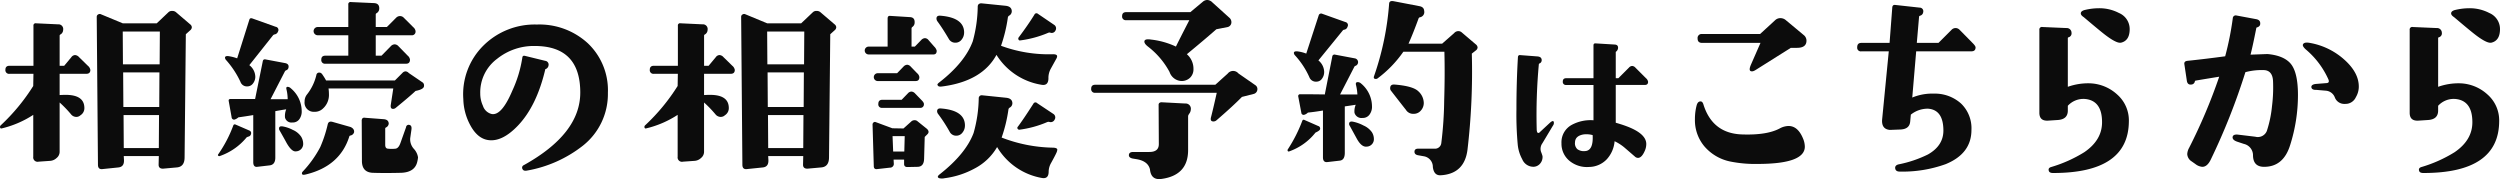 <svg xmlns="http://www.w3.org/2000/svg" width="537.465" height="38.507" viewBox="0 0 537.465 38.507">
  <g id="title_reserv" transform="translate(-115.85 -502.91)">
    <path id="パス_47" data-name="パス 47" d="M135.276,517.142q0,.842-.885.841h-5.72v4.567c.472-.03.9-.044,1.286-.044q4.033,0,4.034,2.837a1.792,1.792,0,0,1-.843,1.551,1.3,1.3,0,0,1-.887.354,1.463,1.463,0,0,1-1.152-.575,24.977,24.977,0,0,0-2.439-2.527v10.639a1.706,1.706,0,0,1-.643,1.286,2.233,2.233,0,0,1-1.351.62l-2.527.177A.938.938,0,0,1,123,535.806v-9a21.485,21.485,0,0,1-6.826,2.925c-.15.03-.251-.044-.312-.221a.481.481,0,0,1,.133-.443,42.2,42.2,0,0,0,7-8.468l.045-2.616H117.9a.783.783,0,0,1-.887-.885c0-.563.3-.843.887-.843h5.143v-8.6a.467.467,0,0,1,.575-.531l4.7.221a1.019,1.019,0,0,1,1.108,1.2,1.142,1.142,0,0,1-.577.976.283.283,0,0,0-.177.266v6.472h.976l1.551-1.863a1.018,1.018,0,0,1,.8-.443,1.248,1.248,0,0,1,.841.443l1.907,1.863A1.453,1.453,0,0,1,135.276,517.142Zm21.457-8.512-.931.841-.266,26.467q0,2.038-1.684,2.171l-2.97.266q-.931,0-.931-.843l.044-1.861h-7.536l.044.8q.089,1.507-1.2,1.64l-3.458.356q-.931.089-.932-.932l-.265-31.83a.54.54,0,0,1,.31-.487.581.581,0,0,1,.577-.044l4.7,1.95h7.315l2.527-2.394a1.078,1.078,0,0,1,.8-.266,1.18,1.18,0,0,1,.8.266l3.058,2.615a.862.862,0,0,1,.356.62A.89.89,0,0,1,156.733,508.63Zm-6.516.266h-7.98l.044,7.048h7.891Zm-.089,8.776h-7.8l.044,7.448h7.714Zm-.089,9.177h-7.625l.045,7.092h7.536Z" transform="translate(0 0.797)" fill="#0c0c0c"/>
    <path id="パス_48" data-name="パス 48" d="M153.919,531.576a.688.688,0,0,1-.487.533,1.873,1.873,0,0,0-.443.177,12.91,12.91,0,0,1-5.808,4.034.309.309,0,0,1-.31-.089c-.089-.088-.074-.206.044-.354a27.21,27.21,0,0,0,3.193-6.118.335.335,0,0,1,.487-.223l2.97,1.286A.586.586,0,0,1,153.919,531.576Zm5.808-22.032a.93.93,0,0,1-.754.62.649.649,0,0,0-.31.177l-5.1,6.428a3.24,3.24,0,0,1,1.286,2.483,2.325,2.325,0,0,1-.489,1.441,1.5,1.5,0,0,1-1.241.643,1.457,1.457,0,0,1-1.463-.976,19.2,19.2,0,0,0-3.058-4.655.889.889,0,0,1-.266-.533c0-.265.221-.384.664-.354a9.289,9.289,0,0,1,1.951.487l2.616-8.289c.088-.325.325-.415.71-.266l4.965,1.773A.68.68,0,0,1,159.726,509.544Zm5.1,17.155a2.81,2.81,0,0,1-.51,1.686,1.715,1.715,0,0,1-1.484.71,1.427,1.427,0,0,1-1.6-1.065,3.775,3.775,0,0,1,.266-1.772q-1.153.177-2.35.4v9.975q0,1.552-1.241,1.684l-2.66.31q-.842.088-.841-1.018V527.5q-1.864.311-3.193.487a2.2,2.2,0,0,1-.841.487.539.539,0,0,1-.622-.531l-.62-3.458c-.059-.3.089-.443.443-.443h5.231l1.64-8.068c.059-.355.251-.5.577-.443l4.257.8c.56.118.8.428.708.931a.728.728,0,0,1-.531.62.583.583,0,0,0-.266.266l-3.06,5.941h3.68a9.437,9.437,0,0,0-.266-2.128c-.088-.356,0-.533.266-.533a1.057,1.057,0,0,1,.666.31A6.438,6.438,0,0,1,164.824,526.7Zm-.133,5.431a2.947,2.947,0,0,1,.443,1.441,1.591,1.591,0,0,1-1.551,1.729q-.887.134-1.994-1.773-.4-.753-1.507-2.7a.715.715,0,0,1-.133-.443c0-.384.265-.531.8-.443a7.328,7.328,0,0,1,2.173.754A4.065,4.065,0,0,1,164.691,532.13Zm11.394-.953a.976.976,0,0,1-.754.71c-.148.03-.238.089-.266.177q-2,6.428-9.354,8.2c-.561.148-.841.073-.841-.221a.547.547,0,0,1,.177-.4,23.67,23.67,0,0,0,3.768-5.275,27.6,27.6,0,0,0,1.6-4.877q.175-.754,1.02-.531l3.9,1.108C175.892,530.335,176.144,530.7,176.085,531.177Zm14.806-10.639a.837.837,0,0,1,.221.71q0,.708-1.817,1.064-1.108,1.064-4.255,3.635a.886.886,0,0,1-.577.223q-.622,0-.487-.887l.531-3.5h-13.92a8.468,8.468,0,0,1,.088,1.2,3.942,3.942,0,0,1-1.374,3.191,2.448,2.448,0,0,1-1.728.62,1.97,1.97,0,0,1-2.129-2.217,2.381,2.381,0,0,1,.443-1.418,10.735,10.735,0,0,0,2.084-4.257.594.594,0,0,1,.666-.531q.4,0,.71.531a10.84,10.84,0,0,1,.708,1.153h14.806l1.6-1.6a.992.992,0,0,1,.666-.354,1.02,1.02,0,0,1,.708.354Zm-1.6-11.083a.783.783,0,0,1-.887.887H180.74v4.388h1.241l2-2.038a1.183,1.183,0,0,1,.841-.4,1.151,1.151,0,0,1,.8.4l1.994,2.038a1.335,1.335,0,0,1,.487.843c0,.592-.281.887-.841.887H169.922a.782.782,0,0,1-.885-.887c0-.561.294-.843.885-.843h4.921v-4.388h-6.605a.887.887,0,0,1,0-1.773h6.605v-4.832a.47.47,0,0,1,.577-.533l4.921.222c.8.029,1.182.428,1.153,1.2a1.145,1.145,0,0,1-.577.974.285.285,0,0,0-.177.266v2.7h2.394l1.994-1.994a1.15,1.15,0,0,1,.843-.356,1.1,1.1,0,0,1,.8.356l2.04,2.038A1.335,1.335,0,0,1,189.3,509.455Zm.4,27.973q-.488,2.395-3.547,2.483-3.548.088-6.028,0-2.352-.091-2.35-2.571l-.044-8.6a.781.781,0,0,1,.154-.531.545.545,0,0,1,.51-.133l4.078.31q1.021.088,1.065.931a1.01,1.01,0,0,1-.577.843.282.282,0,0,0-.177.265v3.459c0,.531.191.813.575.841a7.516,7.516,0,0,0,1.64,0q.665-.089,1.065-1.241l1.2-3.37a.56.56,0,0,1,.754-.487c.354.089.487.428.4,1.02l-.266,1.861a3.064,3.064,0,0,0,.776,2.24,3.5,3.5,0,0,1,.909,1.84A6.171,6.171,0,0,1,189.695,537.428Z" transform="translate(15.889 0.149)" fill="#0c0c0c"/>
    <path id="パス_49" data-name="パス 49" d="M212.761,521.071a14.147,14.147,0,0,1-5.408,11.393,26.951,26.951,0,0,1-11.925,5.32q-.8.175-1.02-.31a.576.576,0,0,1,.266-.843q12.146-6.739,12.148-15.605,0-10.019-9.8-10.019a12.584,12.584,0,0,0-8.068,2.749,8.984,8.984,0,0,0-3.635,7.448,6.226,6.226,0,0,0,.575,2.659,2.612,2.612,0,0,0,1.907,1.773q2.129.356,4.39-4.965a26.34,26.34,0,0,0,2.171-7.138c.029-.354.222-.487.577-.4l4.344,1.064a.824.824,0,0,1,.71,1.02.955.955,0,0,1-.62.754c-.061,0-.089.044-.089.133q-1.861,7.847-5.9,12.057-3.237,3.371-6.118,3.1-2.529-.222-4.167-3.37a12.348,12.348,0,0,1-1.419-5.452,14.705,14.705,0,0,1,4.3-11.5,15.663,15.663,0,0,1,11.526-4.544,15.361,15.361,0,0,1,10.949,4.036A13.9,13.9,0,0,1,212.761,521.071Z" transform="translate(33.778 1.789)" fill="#0c0c0c"/>
    <path id="パス_50" data-name="パス 50" d="M226.834,517.142c0,.561-.3.841-.887.841h-5.72v4.567c.472-.03.9-.044,1.286-.044q4.033,0,4.034,2.837a1.792,1.792,0,0,1-.843,1.551,1.3,1.3,0,0,1-.887.354,1.465,1.465,0,0,1-1.152-.575,24.981,24.981,0,0,0-2.439-2.527v10.639a1.709,1.709,0,0,1-.642,1.286,2.241,2.241,0,0,1-1.353.62l-2.527.177a.938.938,0,0,1-1.153-1.064v-9a21.485,21.485,0,0,1-6.826,2.925c-.148.03-.251-.044-.31-.221a.477.477,0,0,1,.132-.443,42.2,42.2,0,0,0,7-8.468l.045-2.616h-5.143a.783.783,0,0,1-.887-.885c0-.563.3-.843.887-.843H214.6v-8.6a.468.468,0,0,1,.577-.531l4.7.221a1.019,1.019,0,0,1,1.108,1.2,1.144,1.144,0,0,1-.575.976.282.282,0,0,0-.179.266v6.472h.976l1.551-1.863a1.02,1.02,0,0,1,.8-.443,1.248,1.248,0,0,1,.841.443l1.907,1.863A1.457,1.457,0,0,1,226.834,517.142Zm21.455-8.512-.931.841-.266,26.467q0,2.038-1.684,2.171l-2.97.266q-.931,0-.931-.843l.044-1.861h-7.536l.044.8q.089,1.507-1.2,1.64l-3.458.356q-.931.089-.931-.932l-.266-31.83a.54.54,0,0,1,.31-.487.582.582,0,0,1,.577-.044l4.7,1.95h7.315l2.527-2.394a1.078,1.078,0,0,1,.8-.266,1.18,1.18,0,0,1,.8.266l3.058,2.615a.857.857,0,0,1,.356.62A.885.885,0,0,1,248.29,508.63Zm-6.516.266h-7.981l.045,7.048h7.89Zm-.089,8.776h-7.8l.044,7.448h7.714Zm-.089,9.177H233.97l.045,7.092h7.536Z" transform="translate(46.986 0.797)" fill="#0c0c0c"/>
    <path id="パス_51" data-name="パス 51" d="M254.18,513.575c0,.533-.238.8-.71.8h-13.92a.843.843,0,0,1,0-1.686h4.078V506.66q0-.622.533-.577l4.255.266q1.065.043,1.02,1.153a1.137,1.137,0,0,1-.443.931.433.433,0,0,0-.222.4v3.857h.71l1.374-1.418a1.151,1.151,0,0,1,.8-.4,1.017,1.017,0,0,1,.754.4l1.241,1.418A1.853,1.853,0,0,1,254.18,513.575Zm-2,17.954-.577.576-.132,4.7q-.045,1.684-1.375,1.728l-2.217.045q-.708,0-.708-.666v-.931h-2.261l.044.8a.81.81,0,0,1-.843.932l-2.748.31q-.71.089-.71-.666l-.266-8.911a.566.566,0,0,1,.2-.442.443.443,0,0,1,.466-.089l3.591,1.33,2.394.044,1.728-1.551a1,1,0,0,1,.666-.223.837.837,0,0,1,.62.223l2.04,1.64Q252.716,531,252.184,531.529Zm-1.728-12.279q0,.842-.8.843H241.5a.842.842,0,1,1,0-1.684h4.167l1.374-1.419a1.148,1.148,0,0,1,.8-.4,1.12,1.12,0,0,1,.754.4l1.374,1.419A1.333,1.333,0,0,1,250.456,519.249Zm.974,5.764a.744.744,0,0,1-.841.841h-8.114a.743.743,0,0,1-.841-.841q0-.888.841-.887h4.167l1.33-1.374a1.117,1.117,0,0,1,.754-.4,1.145,1.145,0,0,1,.8.4l1.375,1.418C251.254,524.526,251.431,524.806,251.431,525.013Zm-4.122,6.915h-2.616l.133,3.324h2.394Zm12.767-22.254a2.351,2.351,0,0,1-.531,1.507,1.641,1.641,0,0,1-1.33.666,1.565,1.565,0,0,1-1.419-.8q-1.33-2.261-2.438-3.768a1.06,1.06,0,0,1-.222-.62q0-.665.8-.62Q260.075,506.439,260.076,509.674Zm.177,19.994a2.351,2.351,0,0,1-.531,1.507,1.641,1.641,0,0,1-1.33.666,1.553,1.553,0,0,1-1.419-.843,33.657,33.657,0,0,0-2.438-3.768,1.1,1.1,0,0,1-.266-.622q0-.708.843-.62Q260.252,526.387,260.253,529.668Zm19.64-14.363-1.2,2.171a4.083,4.083,0,0,0-.487,2.084q-.045,1.6-1.509,1.33a14.018,14.018,0,0,1-9.663-6.428Q264.02,520,255.775,521.2c-.415.059-.664.089-.754.089q-.488,0-.577-.222c-.206-.147-.118-.369.266-.664q5.543-4.3,7.227-8.866A29.351,29.351,0,0,0,263,504.043c.029-.413.28-.635.754-.664l5.231.531q1.239.134,1.33,1.065a1.069,1.069,0,0,1-.577,1.064.572.572,0,0,0-.266.443,32.175,32.175,0,0,1-1.463,6.029,29.514,29.514,0,0,0,11.172,1.817q.887,0,.887.443A1.142,1.142,0,0,1,279.892,515.3Zm.044,20.171q-.177.442-1.153,2.217a3.894,3.894,0,0,0-.531,1.861c0,1.093-.487,1.553-1.463,1.374a14.018,14.018,0,0,1-9.619-6.649,11.968,11.968,0,0,1-4.833,4.611,18.318,18.318,0,0,1-6.428,2.084,2.549,2.549,0,0,1-1.2,0q-.622-.268.133-.843,5.586-4.39,7.271-8.866a28.723,28.723,0,0,0,1.108-7.448.634.634,0,0,1,.71-.666l5.187.533q1.239.132,1.33,1.064a1.067,1.067,0,0,1-.577,1.064.546.546,0,0,0-.266.4,31.016,31.016,0,0,1-1.463,6.029,31.977,31.977,0,0,0,11.083,2.173q.888.043.887.443A2.033,2.033,0,0,1,279.936,535.475Zm-.4-7.094a.917.917,0,0,1-1.152.489.761.761,0,0,0-.443.044,22.422,22.422,0,0,1-5.985,1.64.423.423,0,0,1-.356-.177.352.352,0,0,1,.045-.489q1.105-1.462,3.324-4.921a.487.487,0,0,1,.8-.132l3.458,2.3A.893.893,0,0,1,279.537,528.381Zm.179-19.151a.874.874,0,0,1-1.153.443.654.654,0,0,0-.4.044,22.771,22.771,0,0,1-6.029,1.64.317.317,0,0,1-.356-.177.431.431,0,0,1,.045-.487q2-2.66,3.368-4.877a.472.472,0,0,1,.754-.177l3.459,2.35A.9.9,0,0,1,279.715,509.23Z" transform="translate(63.048 0.241)" fill="#0c0c0c"/>
    <path id="パス_52" data-name="パス 52" d="M306.17,521.219a.978.978,0,0,1,.443.841,1.053,1.053,0,0,1-.71,1.02l-2.616.666q-1.9,1.95-5.5,5.054a.949.949,0,0,1-.622.221q-.754,0-.531-.887.443-1.684,1.241-5.275H271.768a.784.784,0,0,1-.887-.887q0-.842.887-.843h25.8l2.66-2.394a1.475,1.475,0,0,1,2.3-.044Zm-5.587-14.5a1.261,1.261,0,0,1,.443.974,1.057,1.057,0,0,1-.754,1.02l-2.482.487q-2.263,2-6.34,5.364a4.137,4.137,0,0,1,1.419,3.193,2.478,2.478,0,0,1-.732,1.861,2.589,2.589,0,0,1-1.884.71,2.833,2.833,0,0,1-2.527-1.95,17.027,17.027,0,0,0-4.7-5.5q-.71-.577-.71-1.02,0-.665,1.418-.443a17.015,17.015,0,0,1,5.364,1.507q.888-1.818,2.883-5.674H278.418a.783.783,0,0,1-.887-.887q0-.842.887-.841H292.2l2.66-2.217a1.539,1.539,0,0,1,.974-.4,1.677,1.677,0,0,1,1.109.533Zm-8.289,19.771a1.508,1.508,0,0,1-.289.8,1.882,1.882,0,0,0-.287.533v7.359q0,5.454-5.808,6.207-2.172.265-2.394-2.084-.443-1.773-2.881-2.173l-.8-.133c-.62-.118-.9-.4-.841-.841q.089-.577.931-.577h3.458q2.038,0,2.04-1.684l-.045-8.424a.517.517,0,0,1,.179-.443.8.8,0,0,1,.487-.133l5.054.266A1.121,1.121,0,0,1,292.294,526.494Z" transform="translate(79.559)" fill="#0c0c0c"/>
    <path id="パス_53" data-name="パス 53" d="M305.763,530.627c-.062.207-.384.443-.976.71a12.527,12.527,0,0,1-5.631,4.034.247.247,0,0,1-.31-.044.331.331,0,0,1,0-.4,31.24,31.24,0,0,0,3.1-6.118c.089-.236.25-.3.487-.177l2.927,1.286A.554.554,0,0,1,305.763,530.627Zm5.9-22.032a.843.843,0,0,1-.71.62.459.459,0,0,0-.31.177l-5.231,6.428a3.281,3.281,0,0,1,1.241,2.483,2.4,2.4,0,0,1-.465,1.441,1.44,1.44,0,0,1-1.22.643,1.489,1.489,0,0,1-1.507-.976,17.551,17.551,0,0,0-3.058-4.655.888.888,0,0,1-.266-.533q0-.4.71-.354a7.753,7.753,0,0,1,1.951.487l2.7-8.289a.549.549,0,0,1,.754-.266l4.965,1.773A.675.675,0,0,1,311.659,508.6Zm5.275,17.156a2.833,2.833,0,0,1-.531,1.707,1.758,1.758,0,0,1-1.507.731,1.561,1.561,0,0,1-1.73-1.108,3.651,3.651,0,0,1,.266-1.729c-.738.118-1.524.236-2.35.354v9.975q0,1.552-1.064,1.684l-2.7.312q-.931.088-.931-1.02V526.593q-1.863.311-3.237.443a1.806,1.806,0,0,1-.843.489.5.5,0,0,1-.575-.489l-.666-3.5a.392.392,0,0,1,.443-.443q2.3,0,5.275.044l1.6-8.112a.476.476,0,0,1,.62-.443l4.257.8a.833.833,0,0,1,.133,1.6.392.392,0,0,0-.266.221l-3.06,5.941h3.724a11.041,11.041,0,0,0-.31-2.084c-.088-.384.044-.576.4-.576a1.1,1.1,0,0,1,.71.31A6.444,6.444,0,0,1,316.934,525.752Zm-.044,5.475a2.723,2.723,0,0,1,.443,1.4,1.59,1.59,0,0,1-1.551,1.728q-1.11.134-2.129-1.728l-1.507-2.75a.653.653,0,0,1-.133-.4c0-.415.266-.577.8-.489a8.469,8.469,0,0,1,2.327.843A4.246,4.246,0,0,1,316.89,531.227Zm22.344-17.533-.843.664a143.613,143.613,0,0,1-.931,20.659q-.624,4.921-5.231,5.452a6.514,6.514,0,0,1-.666.045c-.887,0-1.4-.593-1.551-1.773a2.305,2.305,0,0,0-1.907-2.306l-1.241-.221q-.8-.134-.8-.754,0-.665.8-.666h3.458a1.359,1.359,0,0,0,1.507-1.2,80.339,80.339,0,0,0,.62-9.132q.175-5.717.045-10.506h-8.823a24.771,24.771,0,0,1-5.585,5.762.713.713,0,0,1-.31.089q-.622,0-.4-.62a60.928,60.928,0,0,0,3.237-15.56q.043-.71.976-.533l5.541,1.064c.648.118.99.458,1.018,1.02a1.134,1.134,0,0,1-.931,1.374.4.4,0,0,0-.266.222q-1.108,3.057-2.171,5.452h7.225l2.571-2.261a1.221,1.221,0,0,1,.932-.443,1.128,1.128,0,0,1,.754.31l2.97,2.527a.963.963,0,0,1,.4.664A.863.863,0,0,1,339.234,513.693Zm-12.325,8.778a3.469,3.469,0,0,1,1.153,2.482,2.418,2.418,0,0,1-.62,1.64,1.98,1.98,0,0,1-1.553.71,1.817,1.817,0,0,1-1.684-.887q-.091-.089-3.191-4.078a.829.829,0,0,1-.179-.533q0-.842.887-.8Q325.755,521.319,326.909,522.471Z" transform="translate(93.876 0.078)" fill="#0c0c0c"/>
    <path id="パス_54" data-name="パス 54" d="M339.315,525.921a.956.956,0,0,1-.179.852l-2.27,3.793a2.013,2.013,0,0,0-.283,1.81,8.485,8.485,0,0,1,.319.921,2.149,2.149,0,0,1-.462,1.56,1.921,1.921,0,0,1-1.418.745,2.6,2.6,0,0,1-2.483-1.631,8.161,8.161,0,0,1-.958-3.085,70.816,70.816,0,0,1-.283-7.625q0-5.852.319-11.207c.023-.331.177-.484.46-.461l3.724.284q.888.07.923.745a.743.743,0,0,1-.5.781c-.071.047-.107.094-.107.141a118.859,118.859,0,0,0-.46,14.08q.034.711.354.71a.483.483,0,0,0,.354-.213l2.022-1.879q.5-.461.71-.462A.23.23,0,0,1,339.315,525.921Zm20.286-8.583q0,.674-.71.673h-6.242v8.123q1.348.39,2.2.708,4.362,1.6,4.362,3.866a3.529,3.529,0,0,1-.283,1.383q-.674,1.6-1.491,1.6a1,1,0,0,1-.673-.285l-2.093-1.808a9.812,9.812,0,0,0-2.27-1.489,6.536,6.536,0,0,1-1.666,3.865,5.338,5.338,0,0,1-3.831,1.668,5.9,5.9,0,0,1-4.113-1.241,4.744,4.744,0,0,1-1.81-3.831,4.238,4.238,0,0,1,2.2-3.972,8.493,8.493,0,0,1,4.682-.993v-7.59H342.01a.658.658,0,0,1-.745-.745q0-.708.745-.708h5.852V509.5c0-.307.154-.448.461-.425l4.078.248q.781.036.745.745a1.083,1.083,0,0,1-.425.781.115.115,0,0,0-.071.106v5.6h.567l2.27-2.27a.994.994,0,0,1,.673-.356,1.017,1.017,0,0,1,.71.356l2.27,2.27A1.262,1.262,0,0,1,359.6,517.338Zm-11.916,11.455a4.955,4.955,0,0,0-1.987-.141q-1.773.318-1.808,1.7a1.7,1.7,0,0,0,.514,1.471,2.383,2.383,0,0,0,1.613.409Q347.863,532.164,347.685,528.793Z" transform="translate(110.565 3.162)" fill="#0c0c0c"/>
    <path id="パス_55" data-name="パス 55" d="M379.887,531.333a4.731,4.731,0,0,1,.4,1.773q0,3.725-10.152,3.724a26.853,26.853,0,0,1-5.939-.531,9.948,9.948,0,0,1-5.475-3.214,8.741,8.741,0,0,1-2.062-5.874,11.627,11.627,0,0,1,.356-2.927q.22-.842.754-.887c.324-.059.561.148.708.62q1.952,6.3,8.38,6.473,5.275.177,8.023-1.286a4.153,4.153,0,0,1,1.907-.531Q378.779,528.674,379.887,531.333Zm.754-21.012q0,1.55-2.04,1.551h-1.33l-7.536,4.744q-.754.488-1.153.221-.354-.266.133-1.374l2.04-4.655H358.21q-.976,0-.976-.931a.863.863,0,0,1,.976-.976h12.456l3.237-2.97a1.6,1.6,0,0,1,1.108-.443,1.764,1.764,0,0,1,1.153.4l3.99,3.324A1.533,1.533,0,0,1,380.641,510.321Z" transform="translate(123.577 1.323)" fill="#0c0c0c"/>
    <path id="パス_56" data-name="パス 56" d="M405.16,512.749c0,.563-.31.843-.931.843H392.393l-.843,9.931a11.13,11.13,0,0,1,4.611-.843,8.43,8.43,0,0,1,5.874,2.128,7.375,7.375,0,0,1,2.238,5.674q0,5.1-5.541,7.359a27.287,27.287,0,0,1-9.886,1.6q-.931,0-.976-.8c0-.384.253-.636.755-.754a25.359,25.359,0,0,0,6.295-2.128q3.368-1.907,3.324-5.233-.045-4.387-3.324-4.609a5.789,5.789,0,0,0-3.68,1.285l-.133,1.463q-.132,1.641-2.084,1.73l-2.3.088q-1.863-.177-1.64-2.35l1.418-14.54h-5.9a.783.783,0,0,1-.887-.887q0-.931.887-.931h6.072l.577-7.581c.03-.443.251-.635.666-.576l5.231.576a.774.774,0,0,1,.754.976.87.87,0,0,1-.666.754c-.147.059-.221.133-.221.221l-.487,5.631h4.655l2.837-2.837a1.178,1.178,0,0,1,1.684,0l2.837,2.881C404.954,512.233,405.16,512.543,405.16,512.749Z" transform="translate(135.41 0.357)" fill="#0c0c0c"/>
    <path id="パス_57" data-name="パス 57" d="M424.835,528.42q-.089,11.083-16.27,11.083-.8,0-.932-.443c-.147-.415.015-.695.489-.841a28.975,28.975,0,0,0,7.136-3.193q3.77-2.572,3.813-6.339.045-4.744-3.635-5.1a4.547,4.547,0,0,0-3.724,1.462v1.02q0,1.907-2.173,2.04l-2.04.133q-1.9.131-1.905-1.684V508.737a.547.547,0,0,1,.664-.62l5.143.222a1.025,1.025,0,0,1,1.108,1.018.871.871,0,0,1-.664.976.172.172,0,0,0-.133.177v10.462a13.065,13.065,0,0,1,4.655-.754,9.124,9.124,0,0,1,5.941,2.394A7.423,7.423,0,0,1,424.835,528.42Zm.177-19.861q0,2.483-1.863,2.927-1.062.22-4.034-2.173-1.373-1.108-3.989-3.324-.622-.4-.622-.8,0-.531.932-.754a13.165,13.165,0,0,1,2.925-.354,9.073,9.073,0,0,1,4.344,1.02A3.749,3.749,0,0,1,425.012,508.559Z" transform="translate(148.691 0.601)" fill="#0c0c0c"/>
    <path id="パス_58" data-name="パス 58" d="M450.621,522.221a35.5,35.5,0,0,1-1.684,10.772q-1.464,4.7-5.674,4.655-2.261-.043-2.306-2.438a2.5,2.5,0,0,0-1.951-2.483l-1.463-.487q-1.019-.354-.974-.974.089-.665,1.2-.533l3.68.443a2.087,2.087,0,0,0,2.482-1.241,24.593,24.593,0,0,0,1.109-5.32,32.464,32.464,0,0,0,.221-5.452q-.134-2.172-1.861-2.306a13.552,13.552,0,0,0-4.08.443,138.145,138.145,0,0,1-7.448,18.8q-.754,1.553-1.817,1.551a2.807,2.807,0,0,1-1.507-.62l-.754-.531a1.991,1.991,0,0,1-.975-1.6,3.133,3.133,0,0,1,.4-1.33,116.735,116.735,0,0,0,6.473-15.294q-1.952.309-5.1.841a.288.288,0,0,0-.132.133.8.8,0,0,1-.8.71q-.8.089-.931-.843l-.533-3.547q-.089-.62.666-.708,3.856-.4,8.112-.976a64.865,64.865,0,0,0,1.64-8.2.623.623,0,0,1,.754-.577l4.3.8q.888.177.843.974c0,.384-.238.651-.71.8-.089.029-.133.073-.133.133q-.753,3.811-1.241,5.718l3.635-.133q3.457.311,4.965,2.04Q450.621,517.3,450.621,522.221ZM463.7,520.4a4.41,4.41,0,0,1-.622,2.261,2.453,2.453,0,0,1-1.772,1.418,4.41,4.41,0,0,1-.71.045,2.159,2.159,0,0,1-2.04-1.374,2.248,2.248,0,0,0-1.861-1.463l-2.084-.177q-1.064.043-1.109-.622c0-.383.356-.605,1.064-.664l2.217-.177q.665-.045.4-.754a18.057,18.057,0,0,0-4.921-6.517c-.474-.443-.664-.782-.577-1.02q.222-.577,1.463-.354a14.977,14.977,0,0,1,7.714,3.857Q463.7,517.522,463.7,520.4Z" transform="translate(159.258 1.126)" fill="#0c0c0c"/>
    <path id="パス_59" data-name="パス 59" d="M478.108,528.42q-.089,11.083-16.27,11.083-.8,0-.931-.443c-.148-.415.015-.695.487-.841a28.991,28.991,0,0,0,7.138-3.193q3.768-2.572,3.812-6.339.045-4.744-3.635-5.1a4.548,4.548,0,0,0-3.724,1.462v1.02q0,1.907-2.171,2.04l-2.04.133q-1.907.131-1.907-1.684V508.737a.548.548,0,0,1,.666-.62l5.142.222a1.025,1.025,0,0,1,1.108,1.018.87.87,0,0,1-.664.976.172.172,0,0,0-.133.177v10.462a13.07,13.07,0,0,1,4.655-.754,9.121,9.121,0,0,1,5.941,2.394A7.414,7.414,0,0,1,478.108,528.42Zm.177-19.861q0,2.483-1.861,2.927-1.064.22-4.034-2.173-1.375-1.108-3.99-3.324-.62-.4-.62-.8,0-.531.931-.754a13.178,13.178,0,0,1,2.926-.354,9.072,9.072,0,0,1,4.344,1.02A3.75,3.75,0,0,1,478.285,508.559Z" transform="translate(175.03 0.601)" fill="#0c0c0c"/>
  </g>
</svg>
